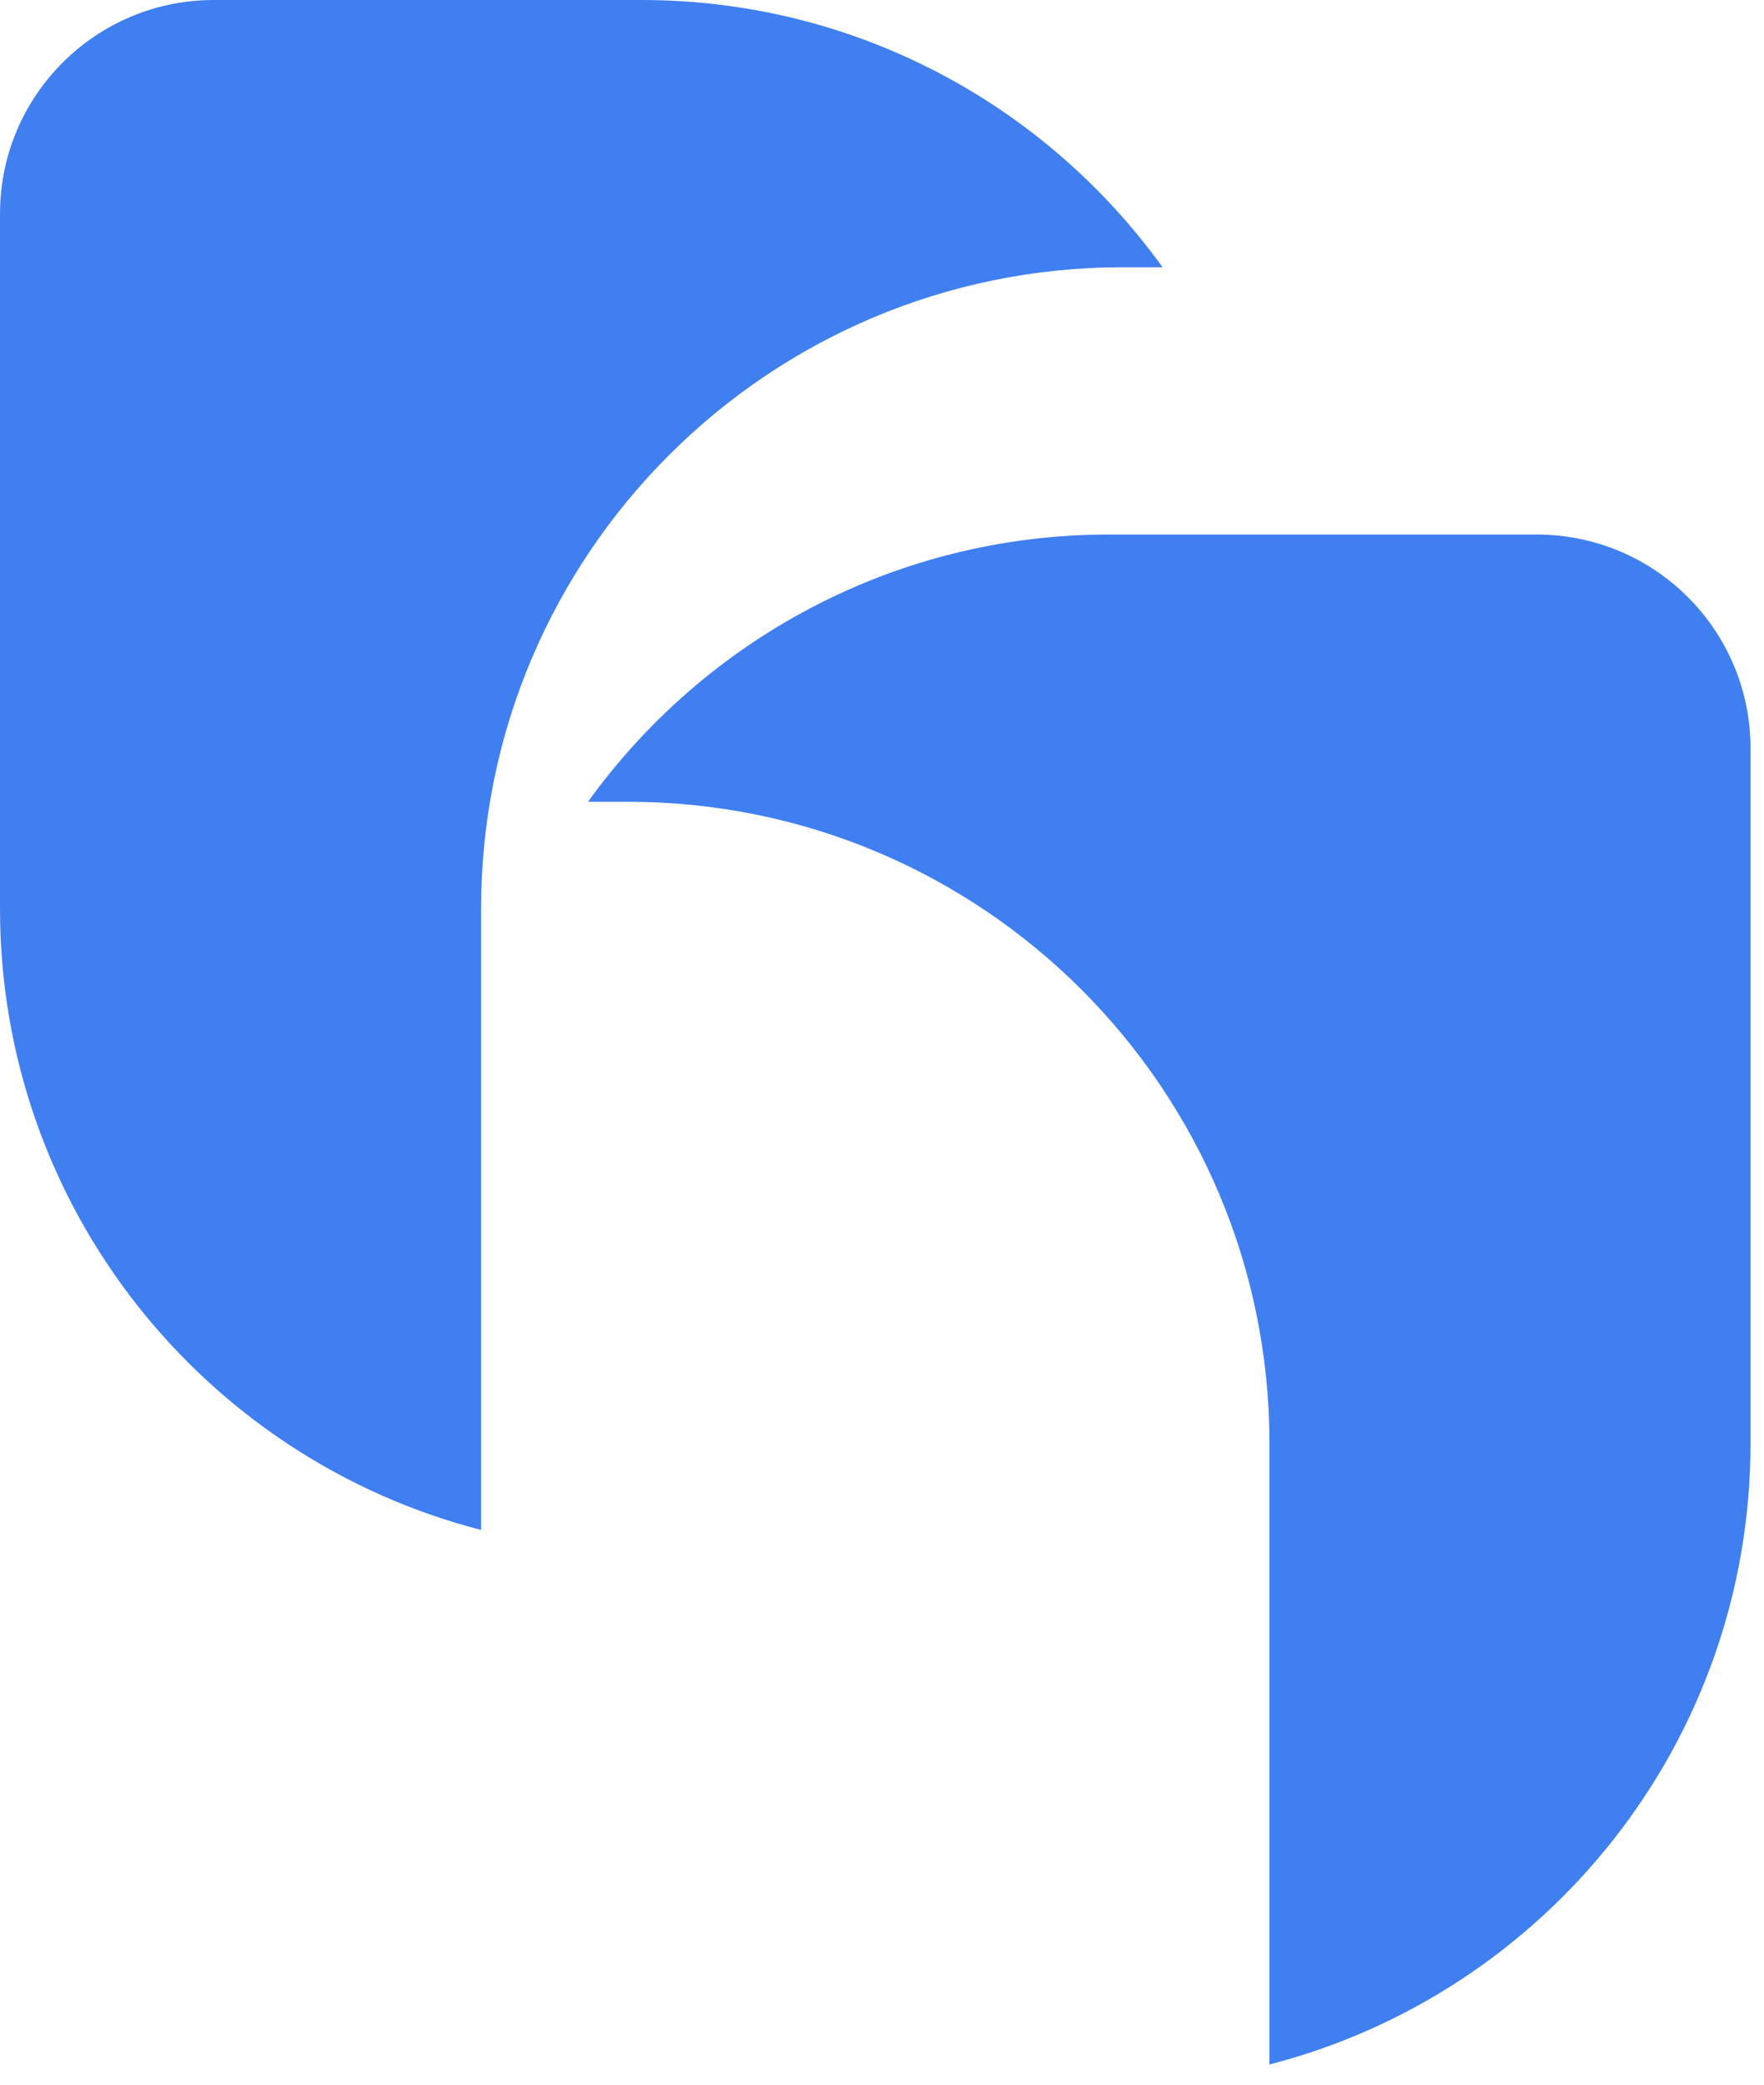 <svg width="33" height="39" viewBox="0 0 33 39" fill="none" xmlns="http://www.w3.org/2000/svg">
<path fill-rule="evenodd" clip-rule="evenodd" d="M9 28.622V17C9 10.373 14.373 5 21 5H21.748C19.57 1.972 16.015 0 12 0H4C1.791 0 0 1.791 0 4V17C0 22.591 3.824 27.29 9 28.622Z" fill="#407FF0"/>
<path fill-rule="evenodd" clip-rule="evenodd" d="M23.748 38.622V27C23.748 20.373 18.375 15 11.748 15H11C13.178 11.972 16.733 10 20.748 10H28.748C30.957 10 32.748 11.791 32.748 14V27C32.748 32.592 28.924 37.29 23.748 38.622Z" fill="#407FF0"/>
</svg>
